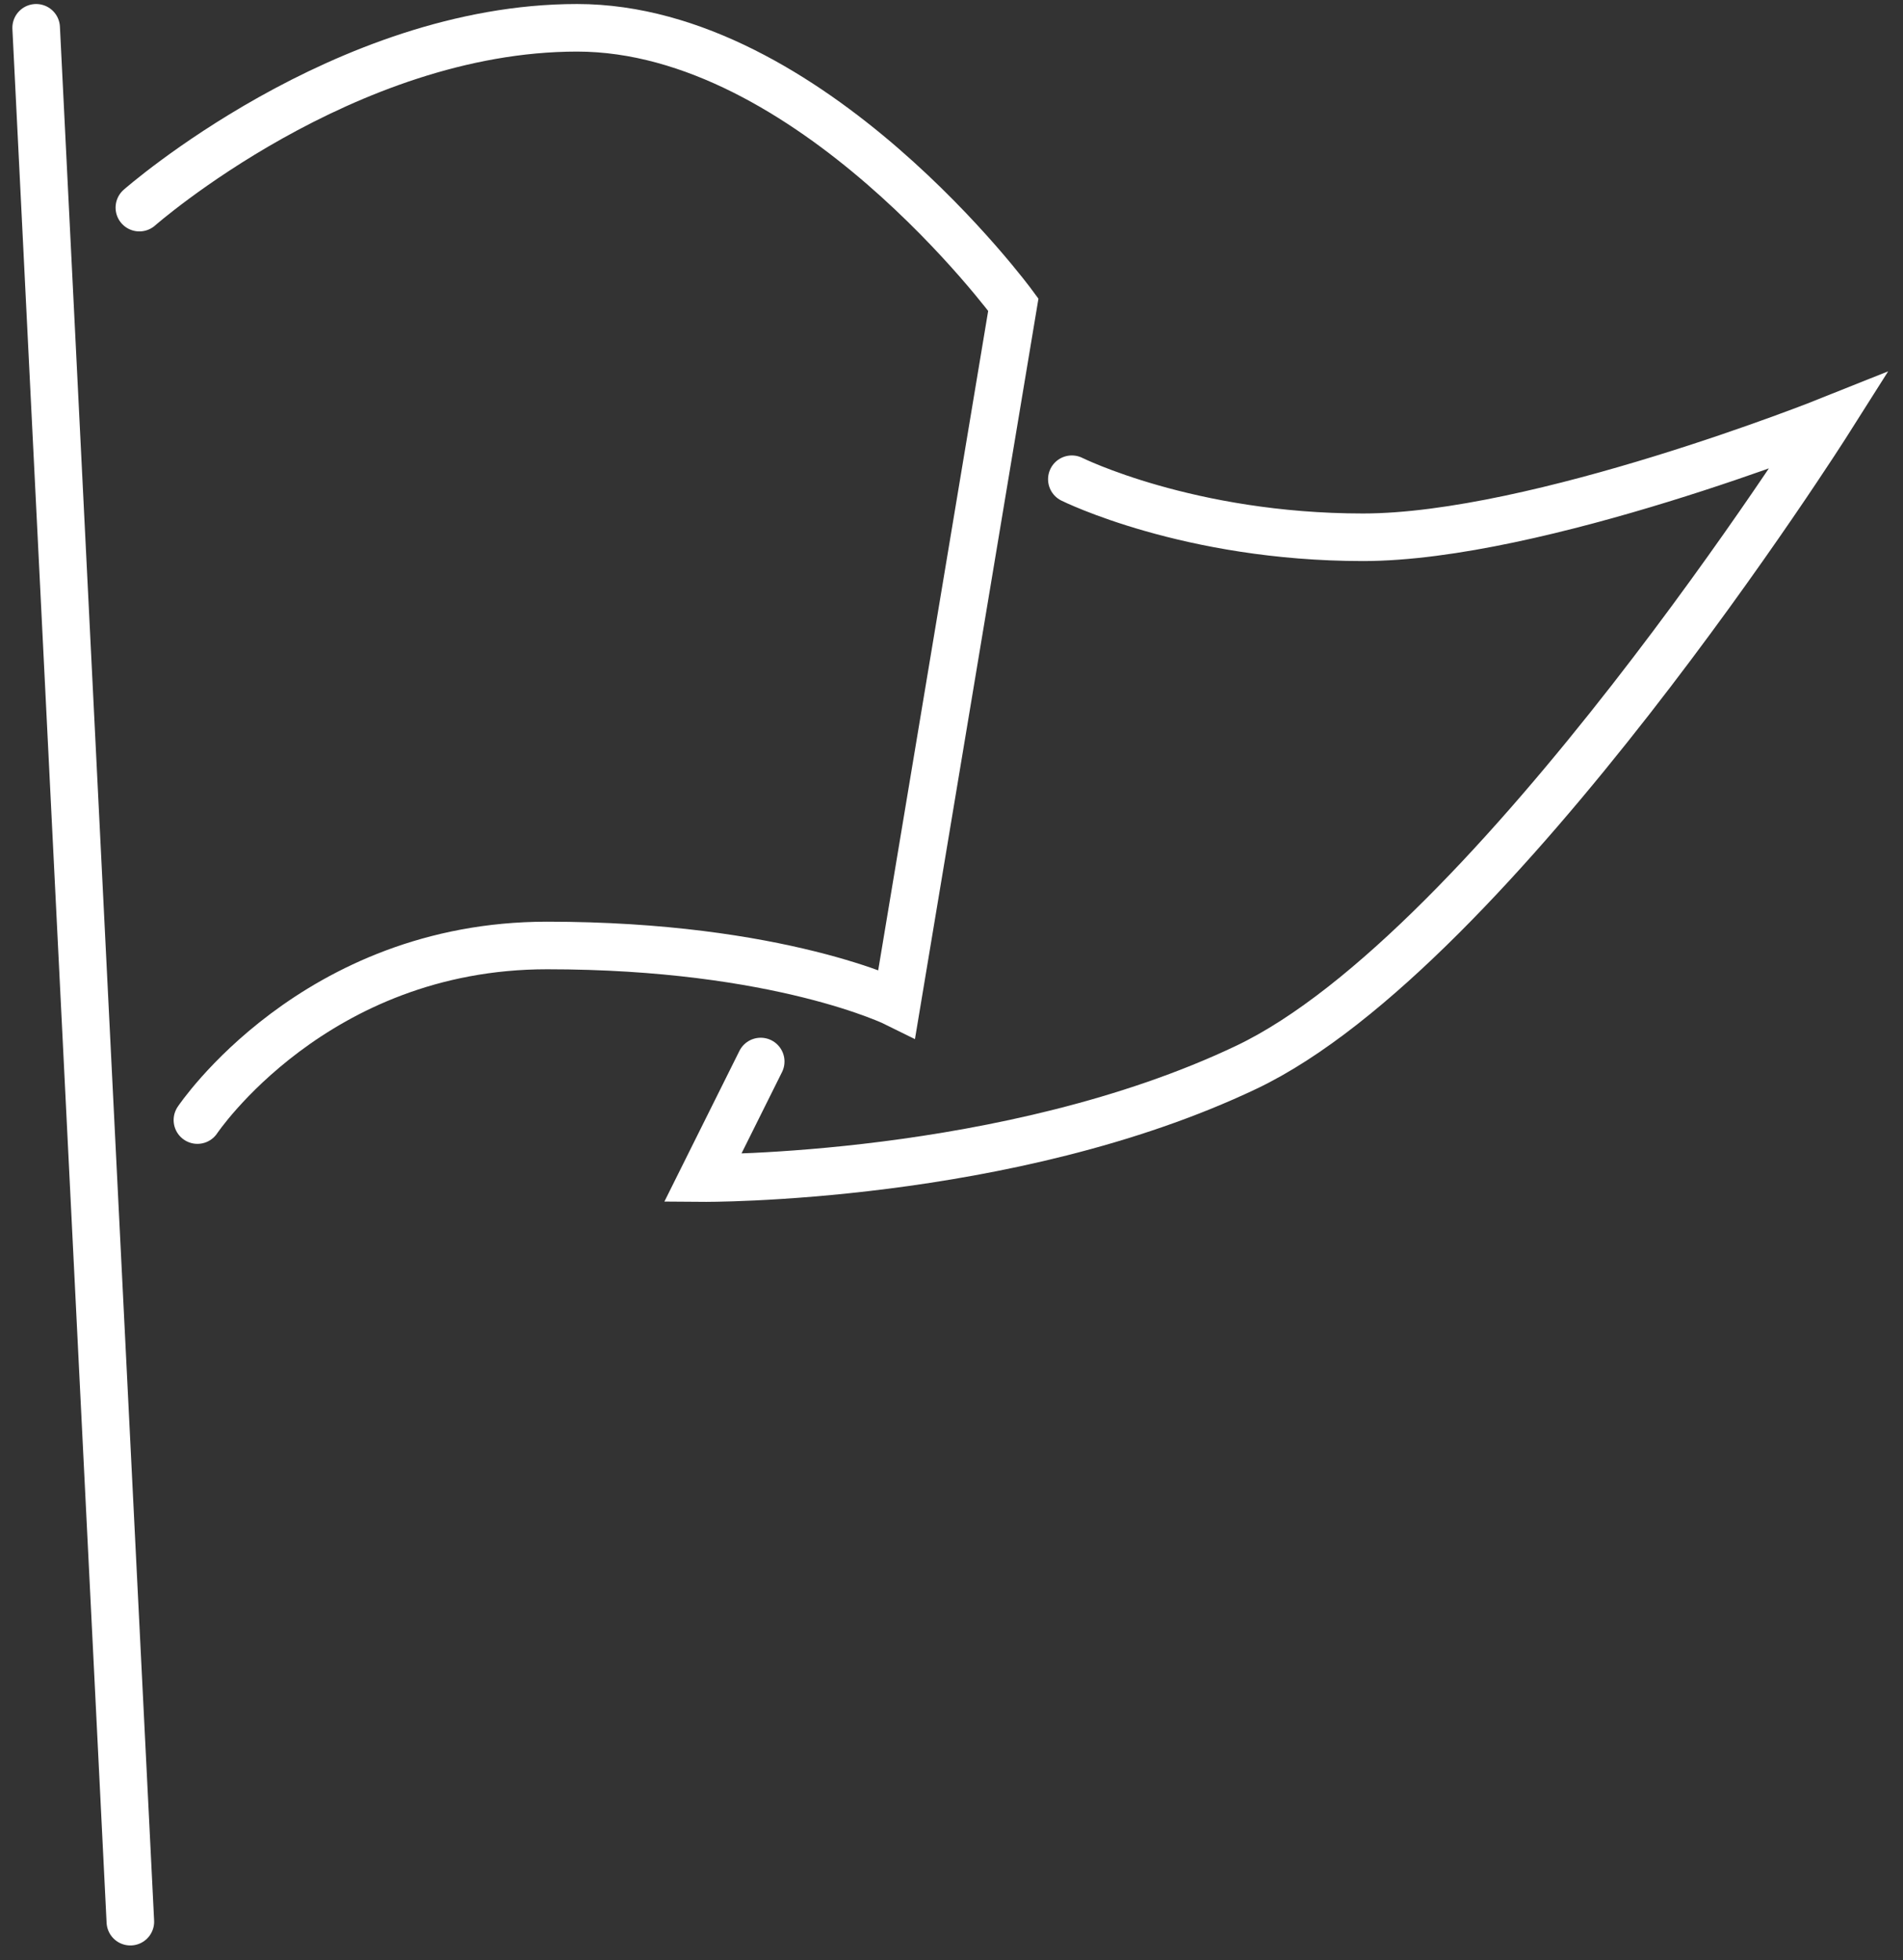 <?xml version="1.0" encoding="UTF-8"?>
<svg xmlns="http://www.w3.org/2000/svg" width="100" height="103" viewBox="0 0 100 103" fill="none">
  <rect x="0" y="0" width="100" height="103" fill="#333333" stroke="none"/>
  <path d="M6.85 100.986L1.9 1.461" stroke="white" stroke-width="2.5" stroke-linecap="round" stroke-linejoin="round"></path>
  <path d="M39.974 55.784L36.924 61.909C36.924 61.909 52.999 62.034 65.499 56.084C78.524 49.884 96.099 22.109 96.099 22.109C96.099 22.109 80.799 28.234 71.624 28.234C62.449 28.234 56.324 25.184 56.324 25.184" stroke="white" stroke-width="2.5" stroke-miterlimit="10" stroke-linecap="round"></path>
  <path d="M7.324 10.911C7.324 10.911 18.074 1.461 30.324 1.461C42.574 1.461 53.249 16.011 53.249 16.011L47.124 52.736C47.124 52.736 40.999 49.686 28.749 49.686C16.499 49.686 10.374 58.861 10.374 58.861" stroke="white" stroke-width="2.5" stroke-miterlimit="10" stroke-linecap="round"></path>
</svg>
